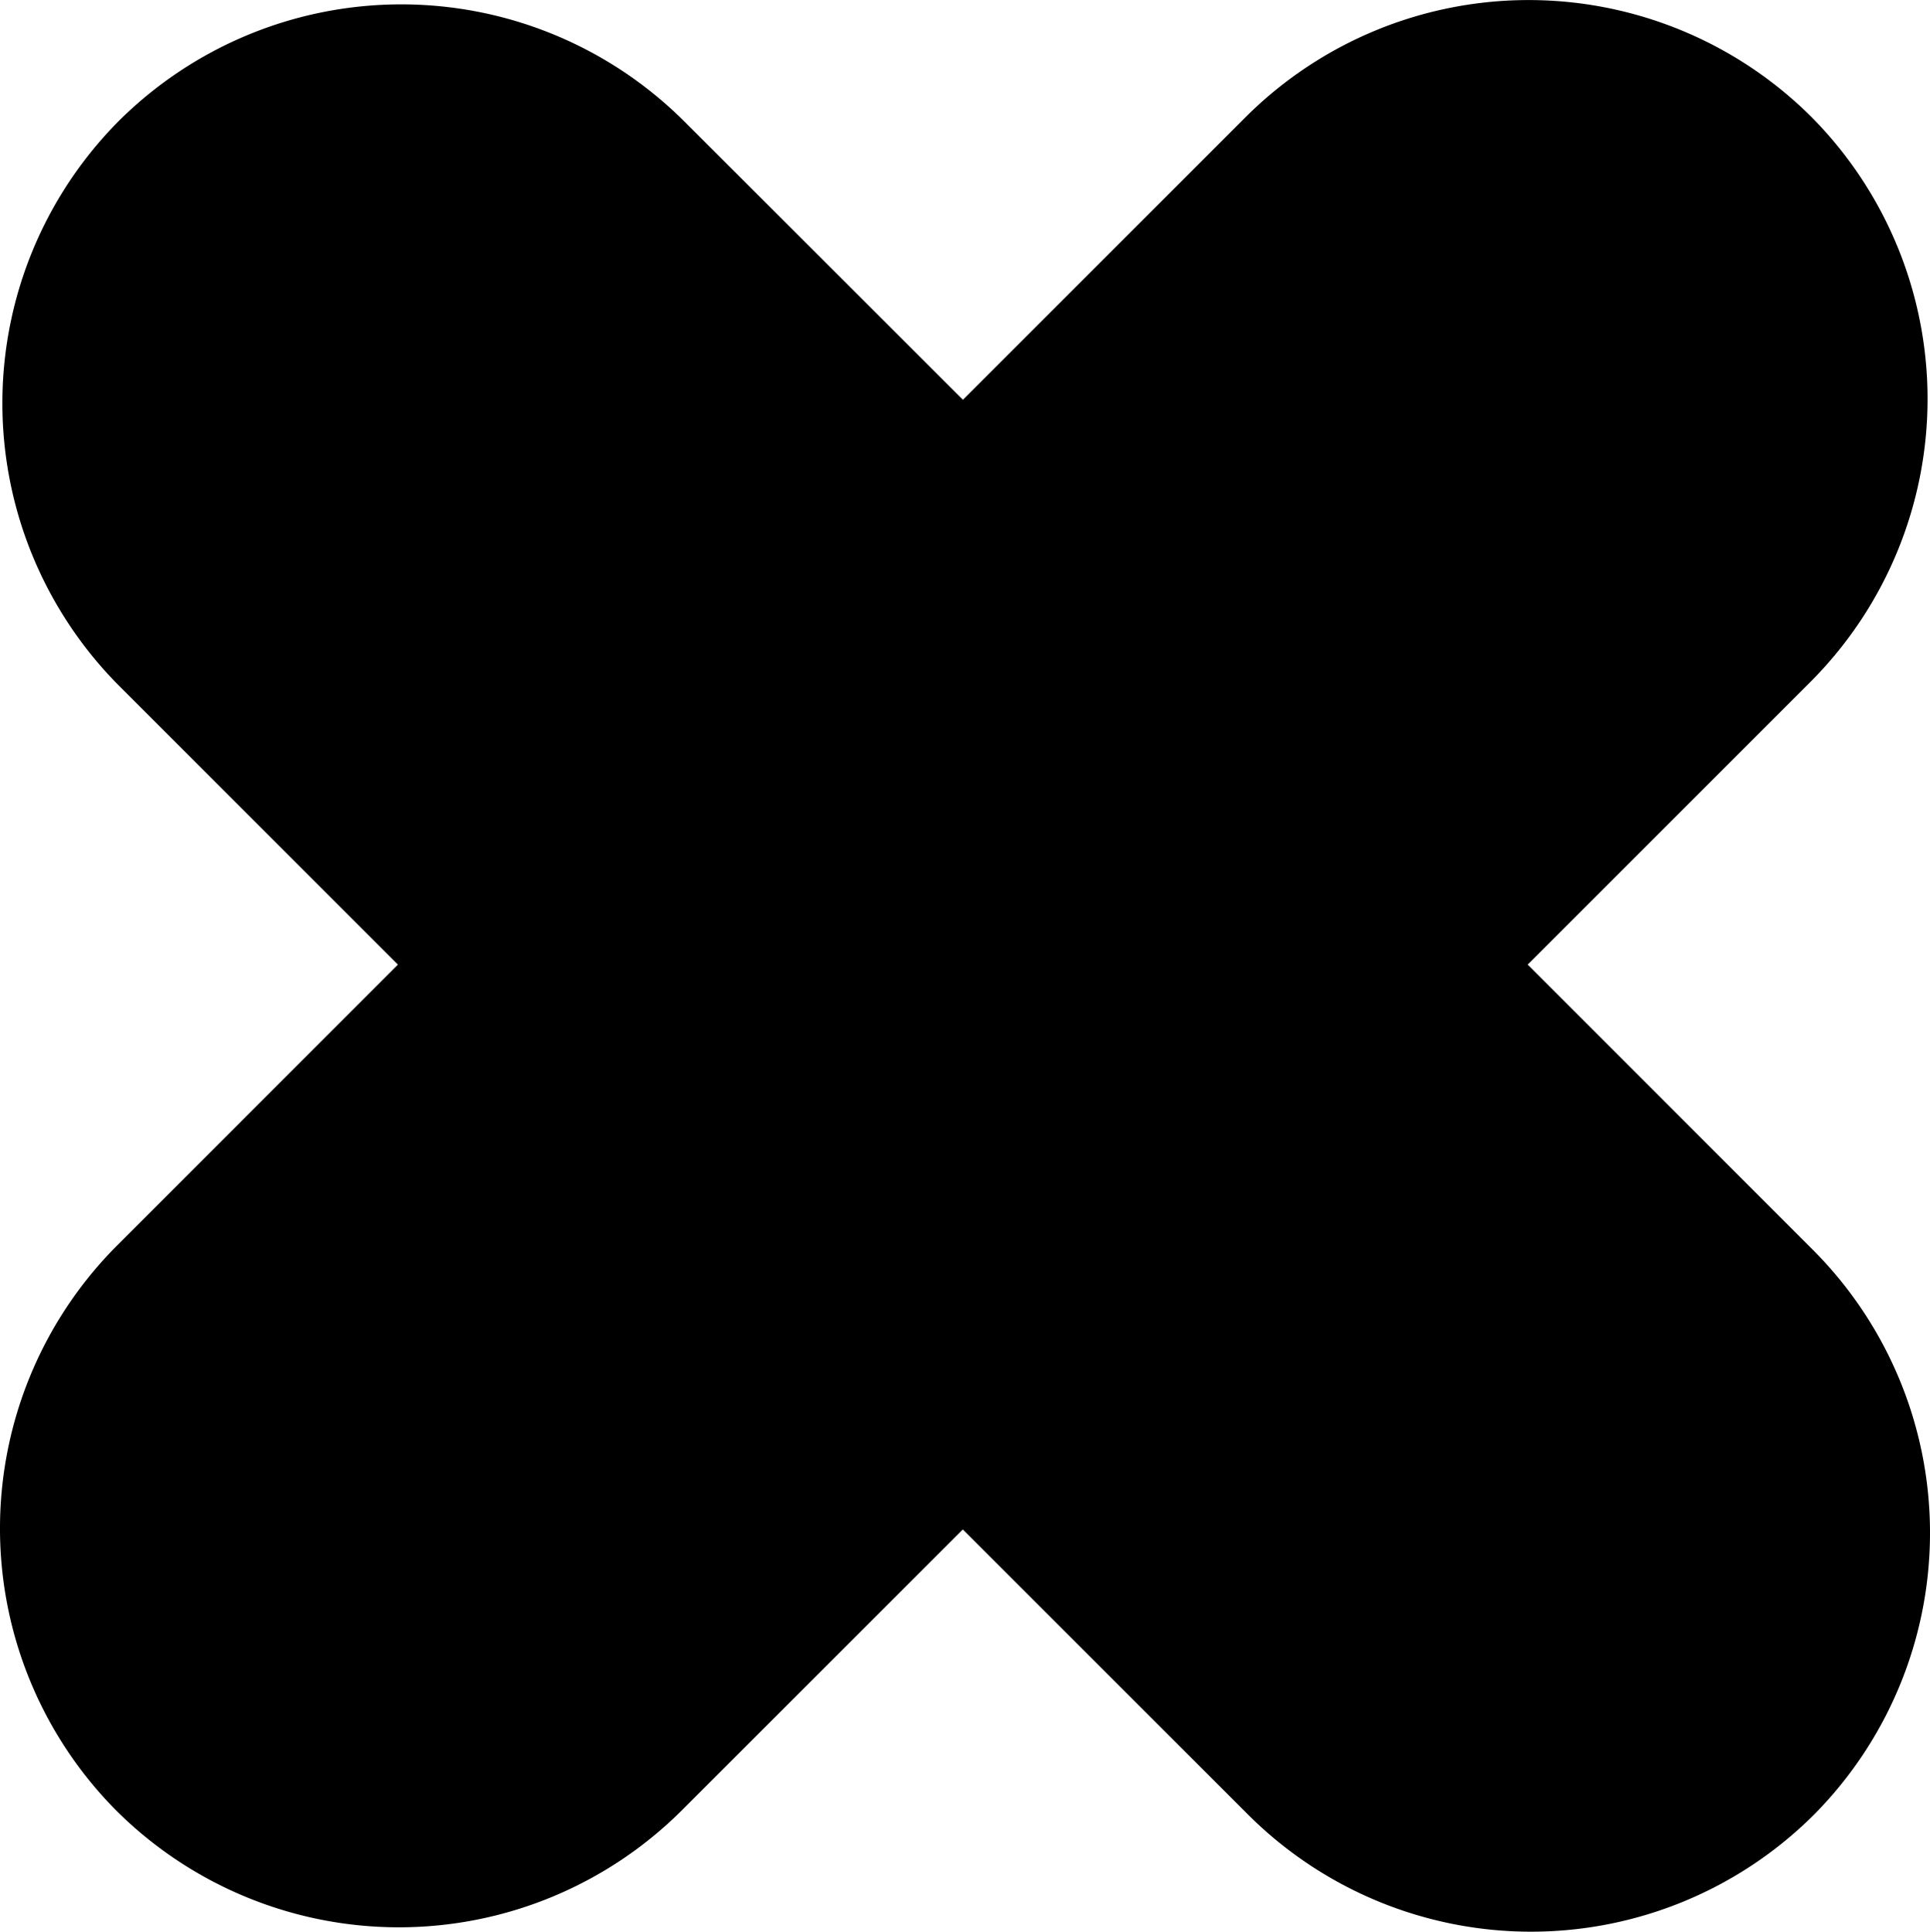 <svg xmlns="http://www.w3.org/2000/svg" viewBox="0 0 299.69 300"><g id="Слой_2" data-name="Слой 2"><g id="Shapes"><path id="_15" data-name="15" d="M193.52,18.09l-44,44L106.17,18.77a62.2,62.2,0,0,0-87.71,0h0a62.2,62.2,0,0,0,0,87.71l43.33,43.33-43.7,43.71a62.2,62.2,0,0,0,0,87.71h0a62.2,62.2,0,0,0,87.71,0l43.71-43.7,44.38,44.38a62.2,62.2,0,0,0,87.71,0h0a62.2,62.2,0,0,0,0-87.71l-44.38-44.39,44-44a62.2,62.2,0,0,0,0-87.71h0A62.2,62.2,0,0,0,193.52,18.09Z"/></g></g></svg>